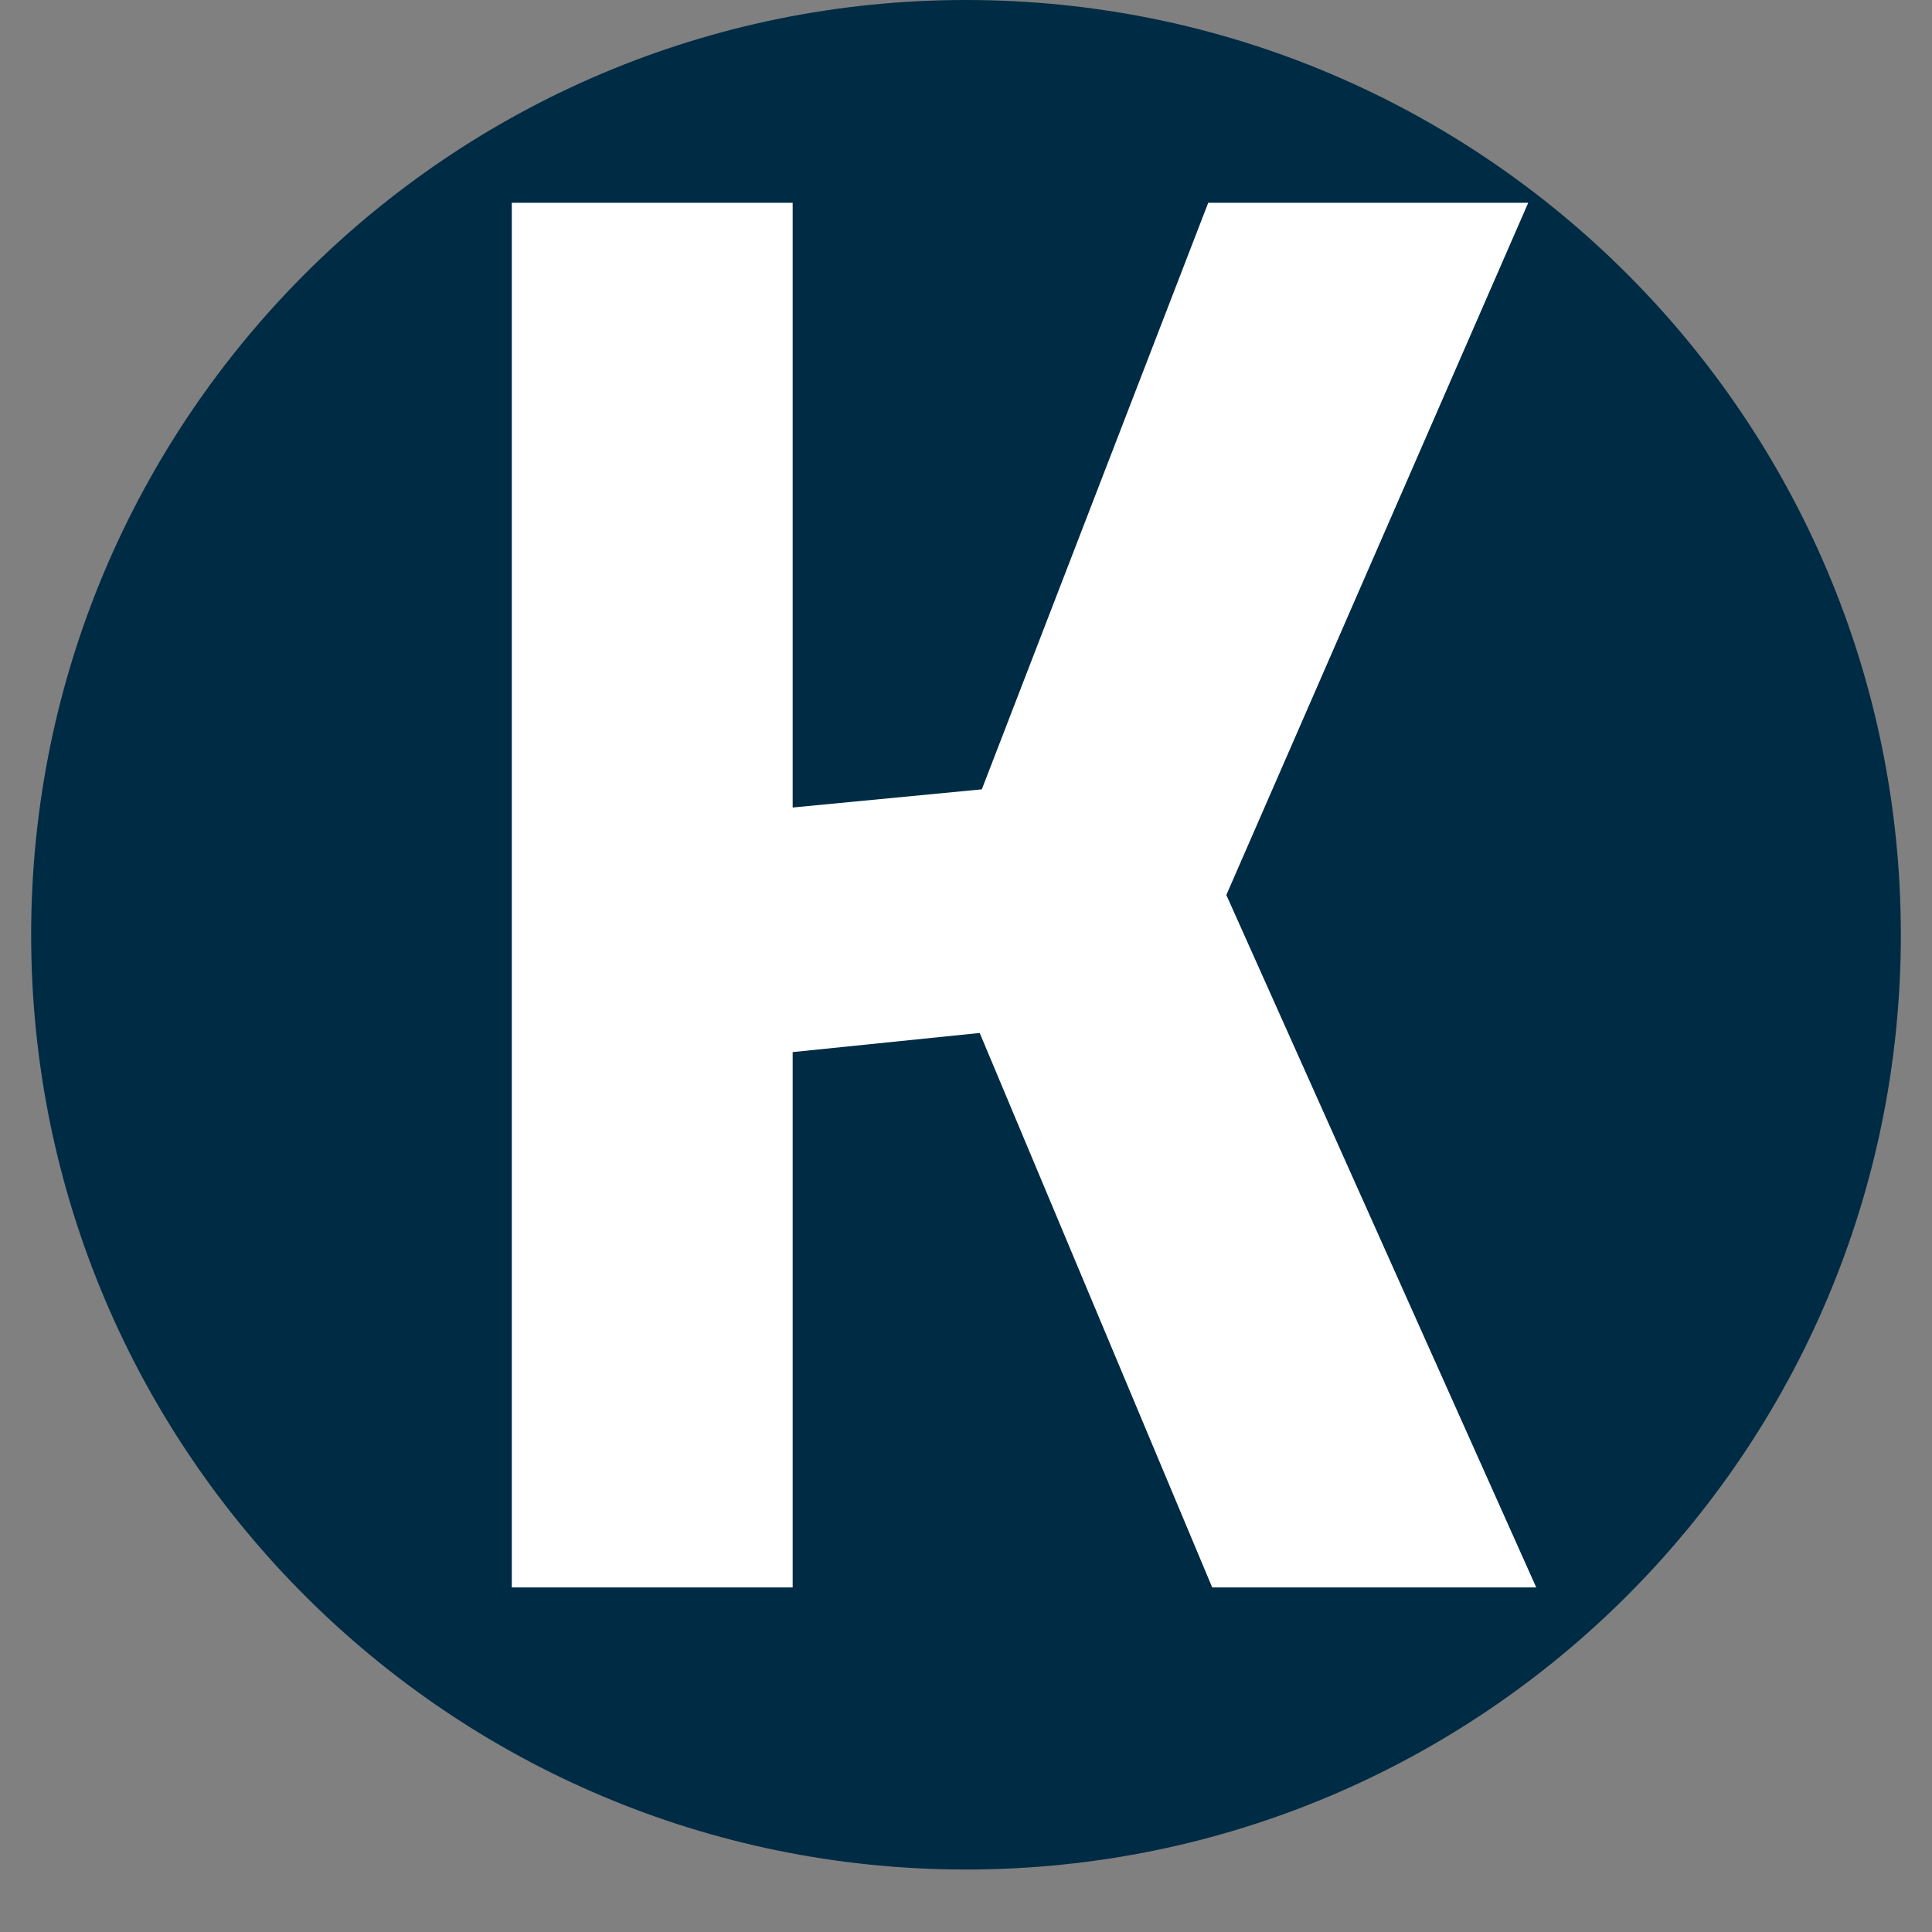 <svg version="1.1" viewBox="0 0 32 32" height="32px" width="32px" xmlns:xlink="http://www.w3.org/1999/xlink" xmlns="http://www.w3.org/2000/svg">
<rect x="0" y="0" width="32" height="32" fill="#808080" stroke="none"/>
<defs>
<clipPath id="clip1">
  <path d="M 0.516 0 L 31.484 0 L 31.484 30.965 L 0.516 30.965 Z M 0.516 0"></path>
</clipPath>
<clipPath id="clip2">
  <path d="M 16 0 C 7.449 0 0.516 6.934 0.516 15.484 C 0.516 24.035 7.449 30.965 16 30.965 C 24.551 30.965 31.484 24.035 31.484 15.484 C 31.484 6.934 24.551 0 16 0 Z M 16 0"></path>
</clipPath>
</defs>
<g id="surface1">
<g clip-rule="nonzero" clip-path="url(#clip1)">
<g clip-rule="nonzero" clip-path="url(#clip2)">
<path d="M 0.516 0 L 31.484 0 L 31.484 30.965 L 0.516 30.965 Z M 0.516 0" style="stroke:none;fill-rule:nonzero;fill:rgb(0%,16.863%,27.059%);fill-opacity:1;"></path>
</g>
</g>
<path d="M 16.227 17.109 L 13.129 17.426 L 13.129 26.293 L 8.477 26.293 L 8.477 3.359 L 13.129 3.359 L 13.129 13.375 L 16.262 13.074 L 20.012 3.359 L 25.312 3.359 L 20.312 14.824 L 25.445 26.293 L 20.078 26.293 Z M 16.227 17.109" style="stroke:none;fill-rule:nonzero;fill:rgb(100%,100%,100%);fill-opacity:1;"></path>
</g>
</svg>
